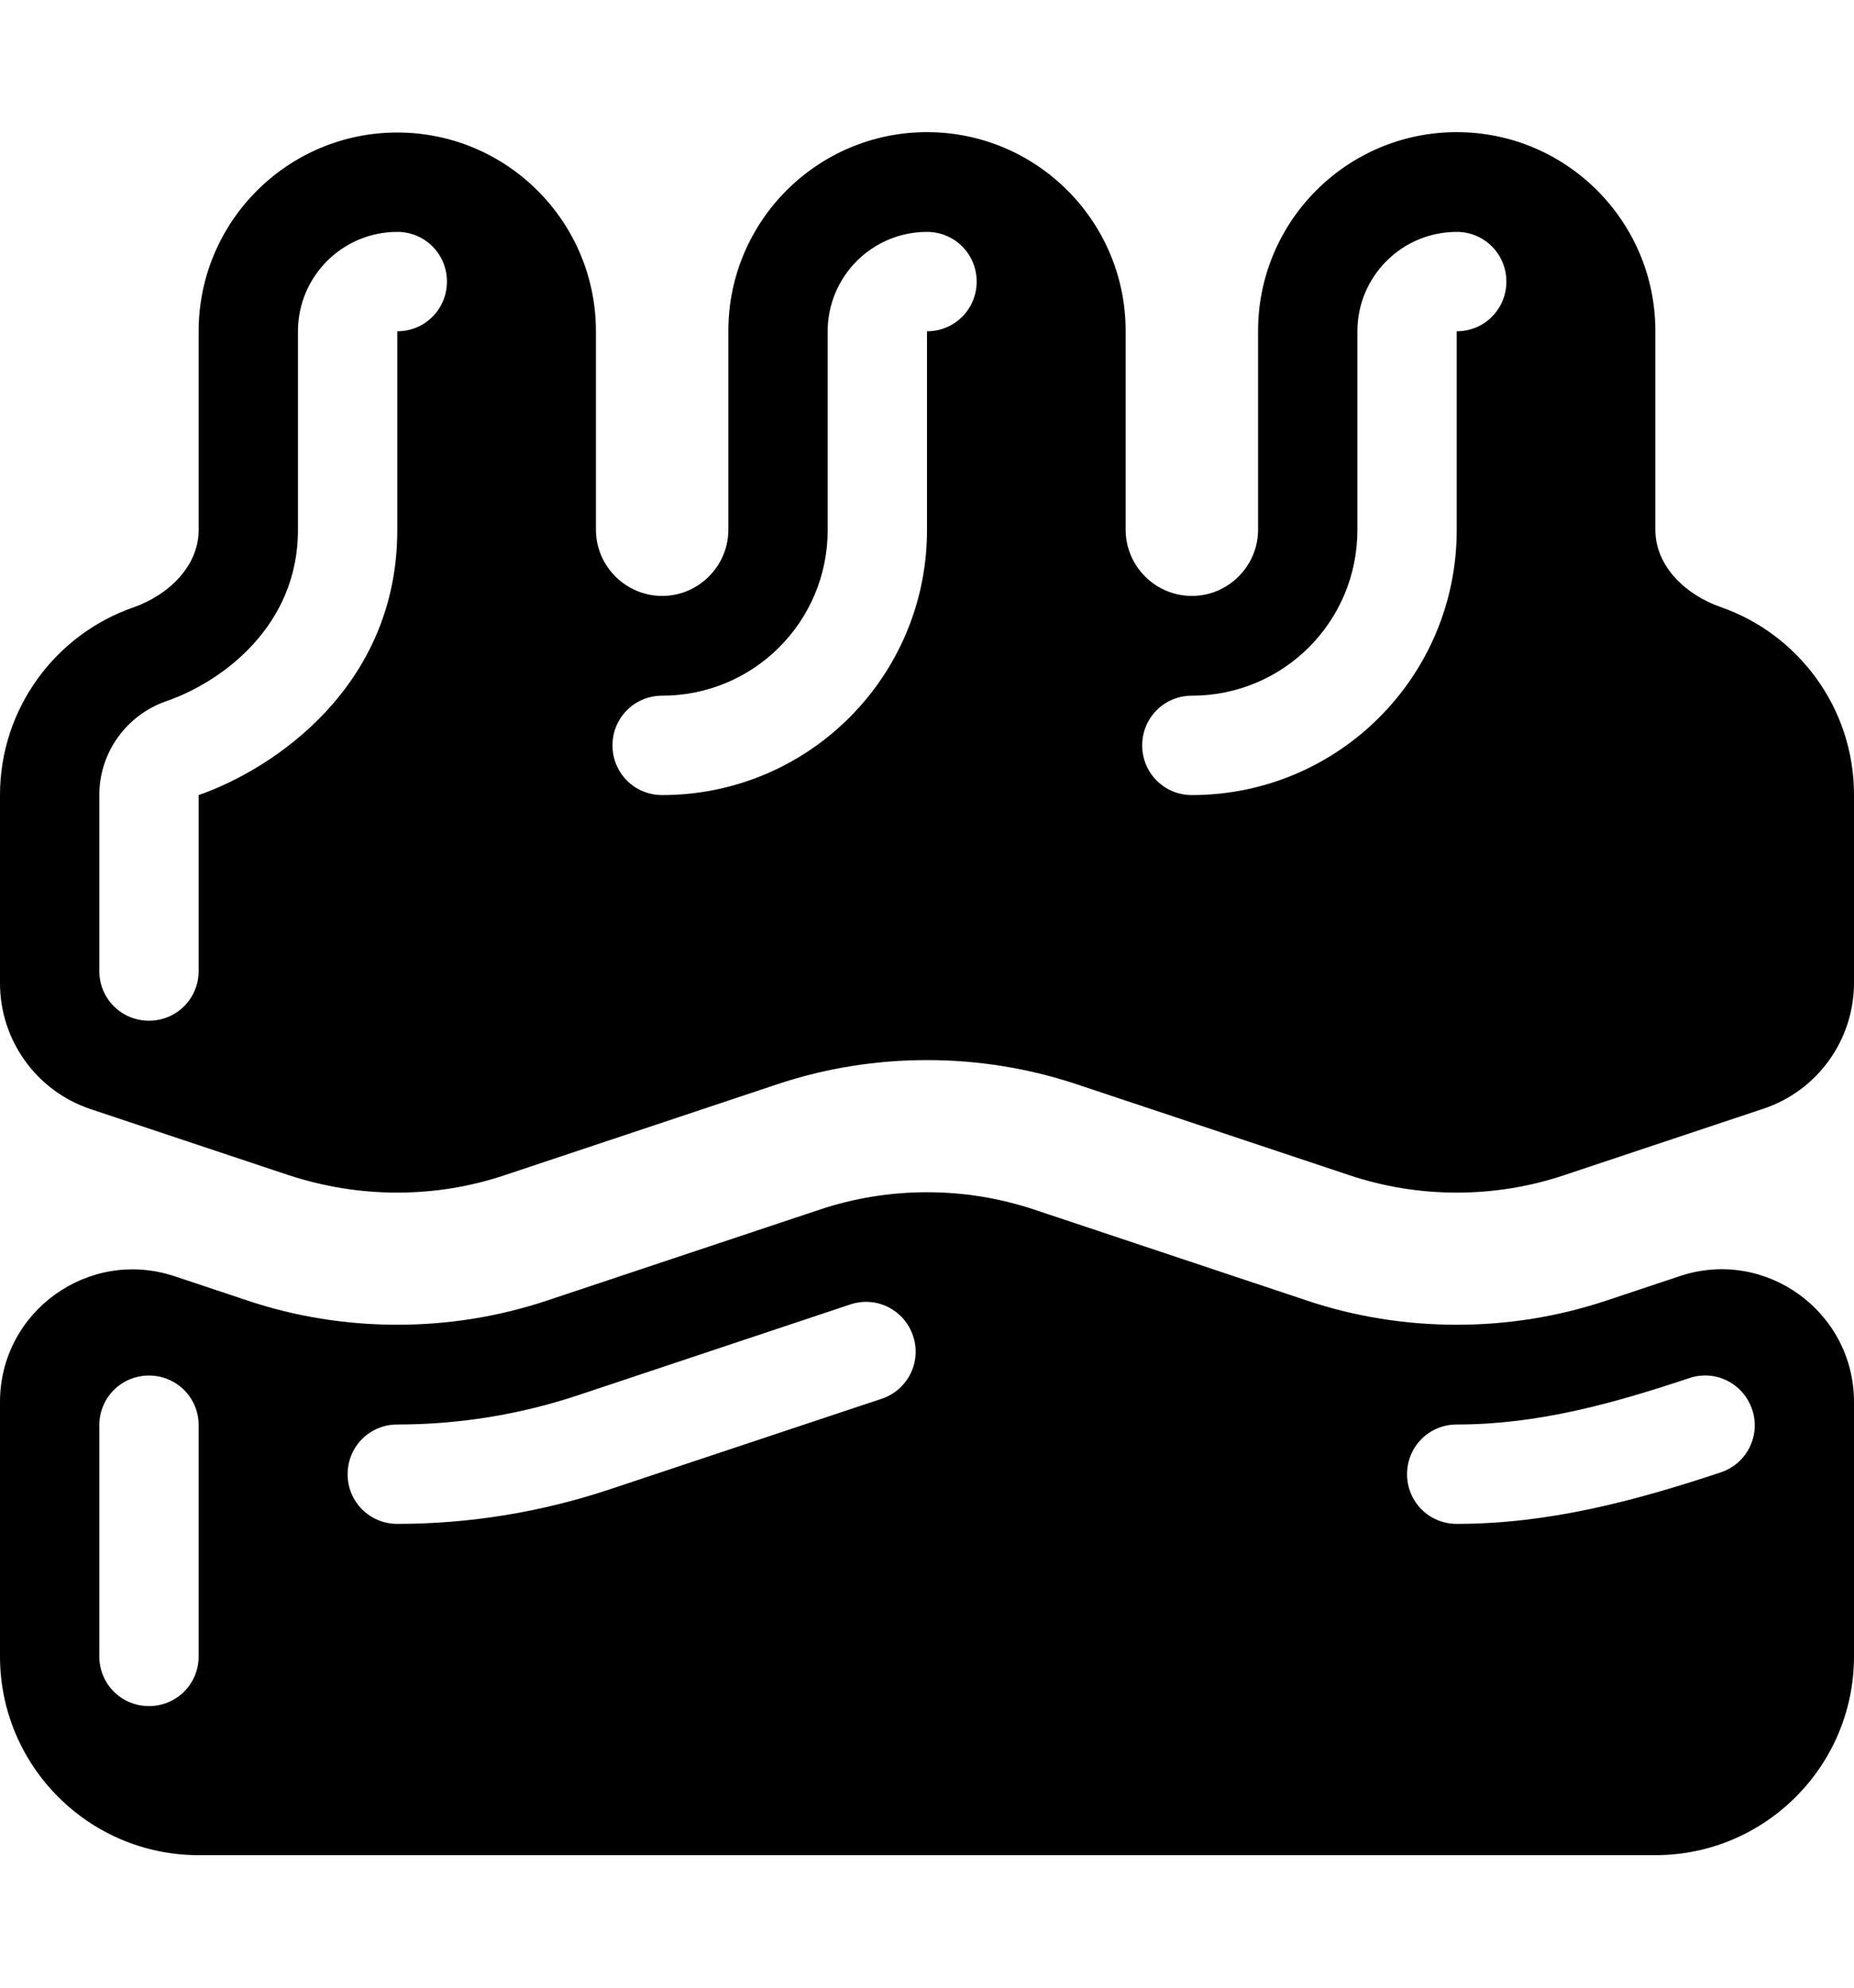 <svg xmlns="http://www.w3.org/2000/svg" viewBox="0 0 504 540"><!--! Font Awesome Pro 7.1.0 by @fontawesome - https://fontawesome.com License - https://fontawesome.com/license (Commercial License) Copyright 2025 Fonticons, Inc. --><path fill="currentColor" d="M162 90c0-29.8-24.2-54-54-54S54 60.2 54 90l0 54c0 9.9-8.3 17.7-17.7 21-21.1 7.3-36.3 27.4-36.3 51l0 51.1c0 15.5 9.9 29.3 24.6 34.2l54 18C88.1 322.4 98 324 108 324s19.9-1.6 29.4-4.8l73.8-24.6c13.1-4.4 26.9-6.6 40.8-6.6s27.6 2.2 40.8 6.6l73.8 24.6c9.5 3.2 19.4 4.8 29.4 4.8s19.9-1.6 29.4-4.8l54-18c14.7-4.9 24.6-18.7 24.6-34.2l0-51.1c0-23.6-15.2-43.7-36.3-51-9.4-3.3-17.7-11-17.7-21l0-54c0-29.8-24.2-54-54-54s-54 24.2-54 54l0 54c0 9.9-8.1 18-18 18s-18-8.1-18-18l0-54c0-29.8-24.2-54-54-54s-54 24.2-54 54l0 54c0 9.9-8.1 18-18 18s-18-8.1-18-18l0-54zM108 63c7.5 0 13.5 6 13.5 13.5S115.5 90 108 90l0 54c0 42.5-33.6 64.9-54 72l0 47.8c0 7.5-6 13.5-13.5 13.5S27 271.3 27 263.8L27 216c0-11.7 7.5-21.8 18.2-25.5 15.3-5.3 35.8-20.5 35.8-46.5l0-54c0-14.9 12.1-27 27-27zm144 0c7.5 0 13.5 6 13.5 13.5S259.5 90 252 90l0 54c0 39.8-32.2 72-72 72-7.5 0-13.5-6-13.5-13.5s6-13.5 13.5-13.5c24.9 0 45-20.1 45-45l0-54c0-14.9 12.1-27 27-27zm144 0c7.5 0 13.5 6 13.5 13.5S403.5 90 396 90l0 54c0 39.8-32.2 72-72 72-7.5 0-13.5-6-13.5-13.5s6-13.5 13.5-13.5c24.9 0 45-20.1 45-45l0-54c0-14.9 12.1-27 27-27zM0 380.9c0-24.6 24.1-41.9 47.4-34.2l19.8 6.6c13.1 4.4 26.9 6.6 40.8 6.6s27.6-2.2 40.8-6.6l73.8-24.6c9.5-3.2 19.4-4.8 29.4-4.8s19.9 1.6 29.4 4.8l73.8 24.6c13.1 4.4 26.9 6.6 40.8 6.6s27.6-2.2 40.8-6.6l19.8-6.6c23.3-7.8 47.4 9.6 47.4 34.2l0 69.1c0 29.8-24.2 54-54 54L54 504c-29.8 0-54-24.2-54-54l0-69.1zm239.7-.9c7.1-2.4 10.9-10 8.5-17.1s-10-10.9-17.1-8.5L157.3 379c-15.9 5.3-32.5 8-49.3 8-7.5 0-13.5 6-13.5 13.5s6 13.5 13.5 13.5c19.7 0 39.2-3.2 57.8-9.4L239.7 380zm236.6 2.9c-2.4-7.1-10-10.9-17.1-8.5-20.7 6.9-41.1 12.6-63.2 12.6-7.5 0-13.5 6-13.5 13.5s6 13.5 13.5 13.5c25 0 48.3-6.2 71.8-14 7.1-2.4 10.9-10 8.5-17.1zM54 387.2c0-7.5-6-13.5-13.5-13.5S27 379.7 27 387.2L27 450c0 7.5 6 13.5 13.5 13.5S54 457.5 54 450l0-62.8z"/></svg>